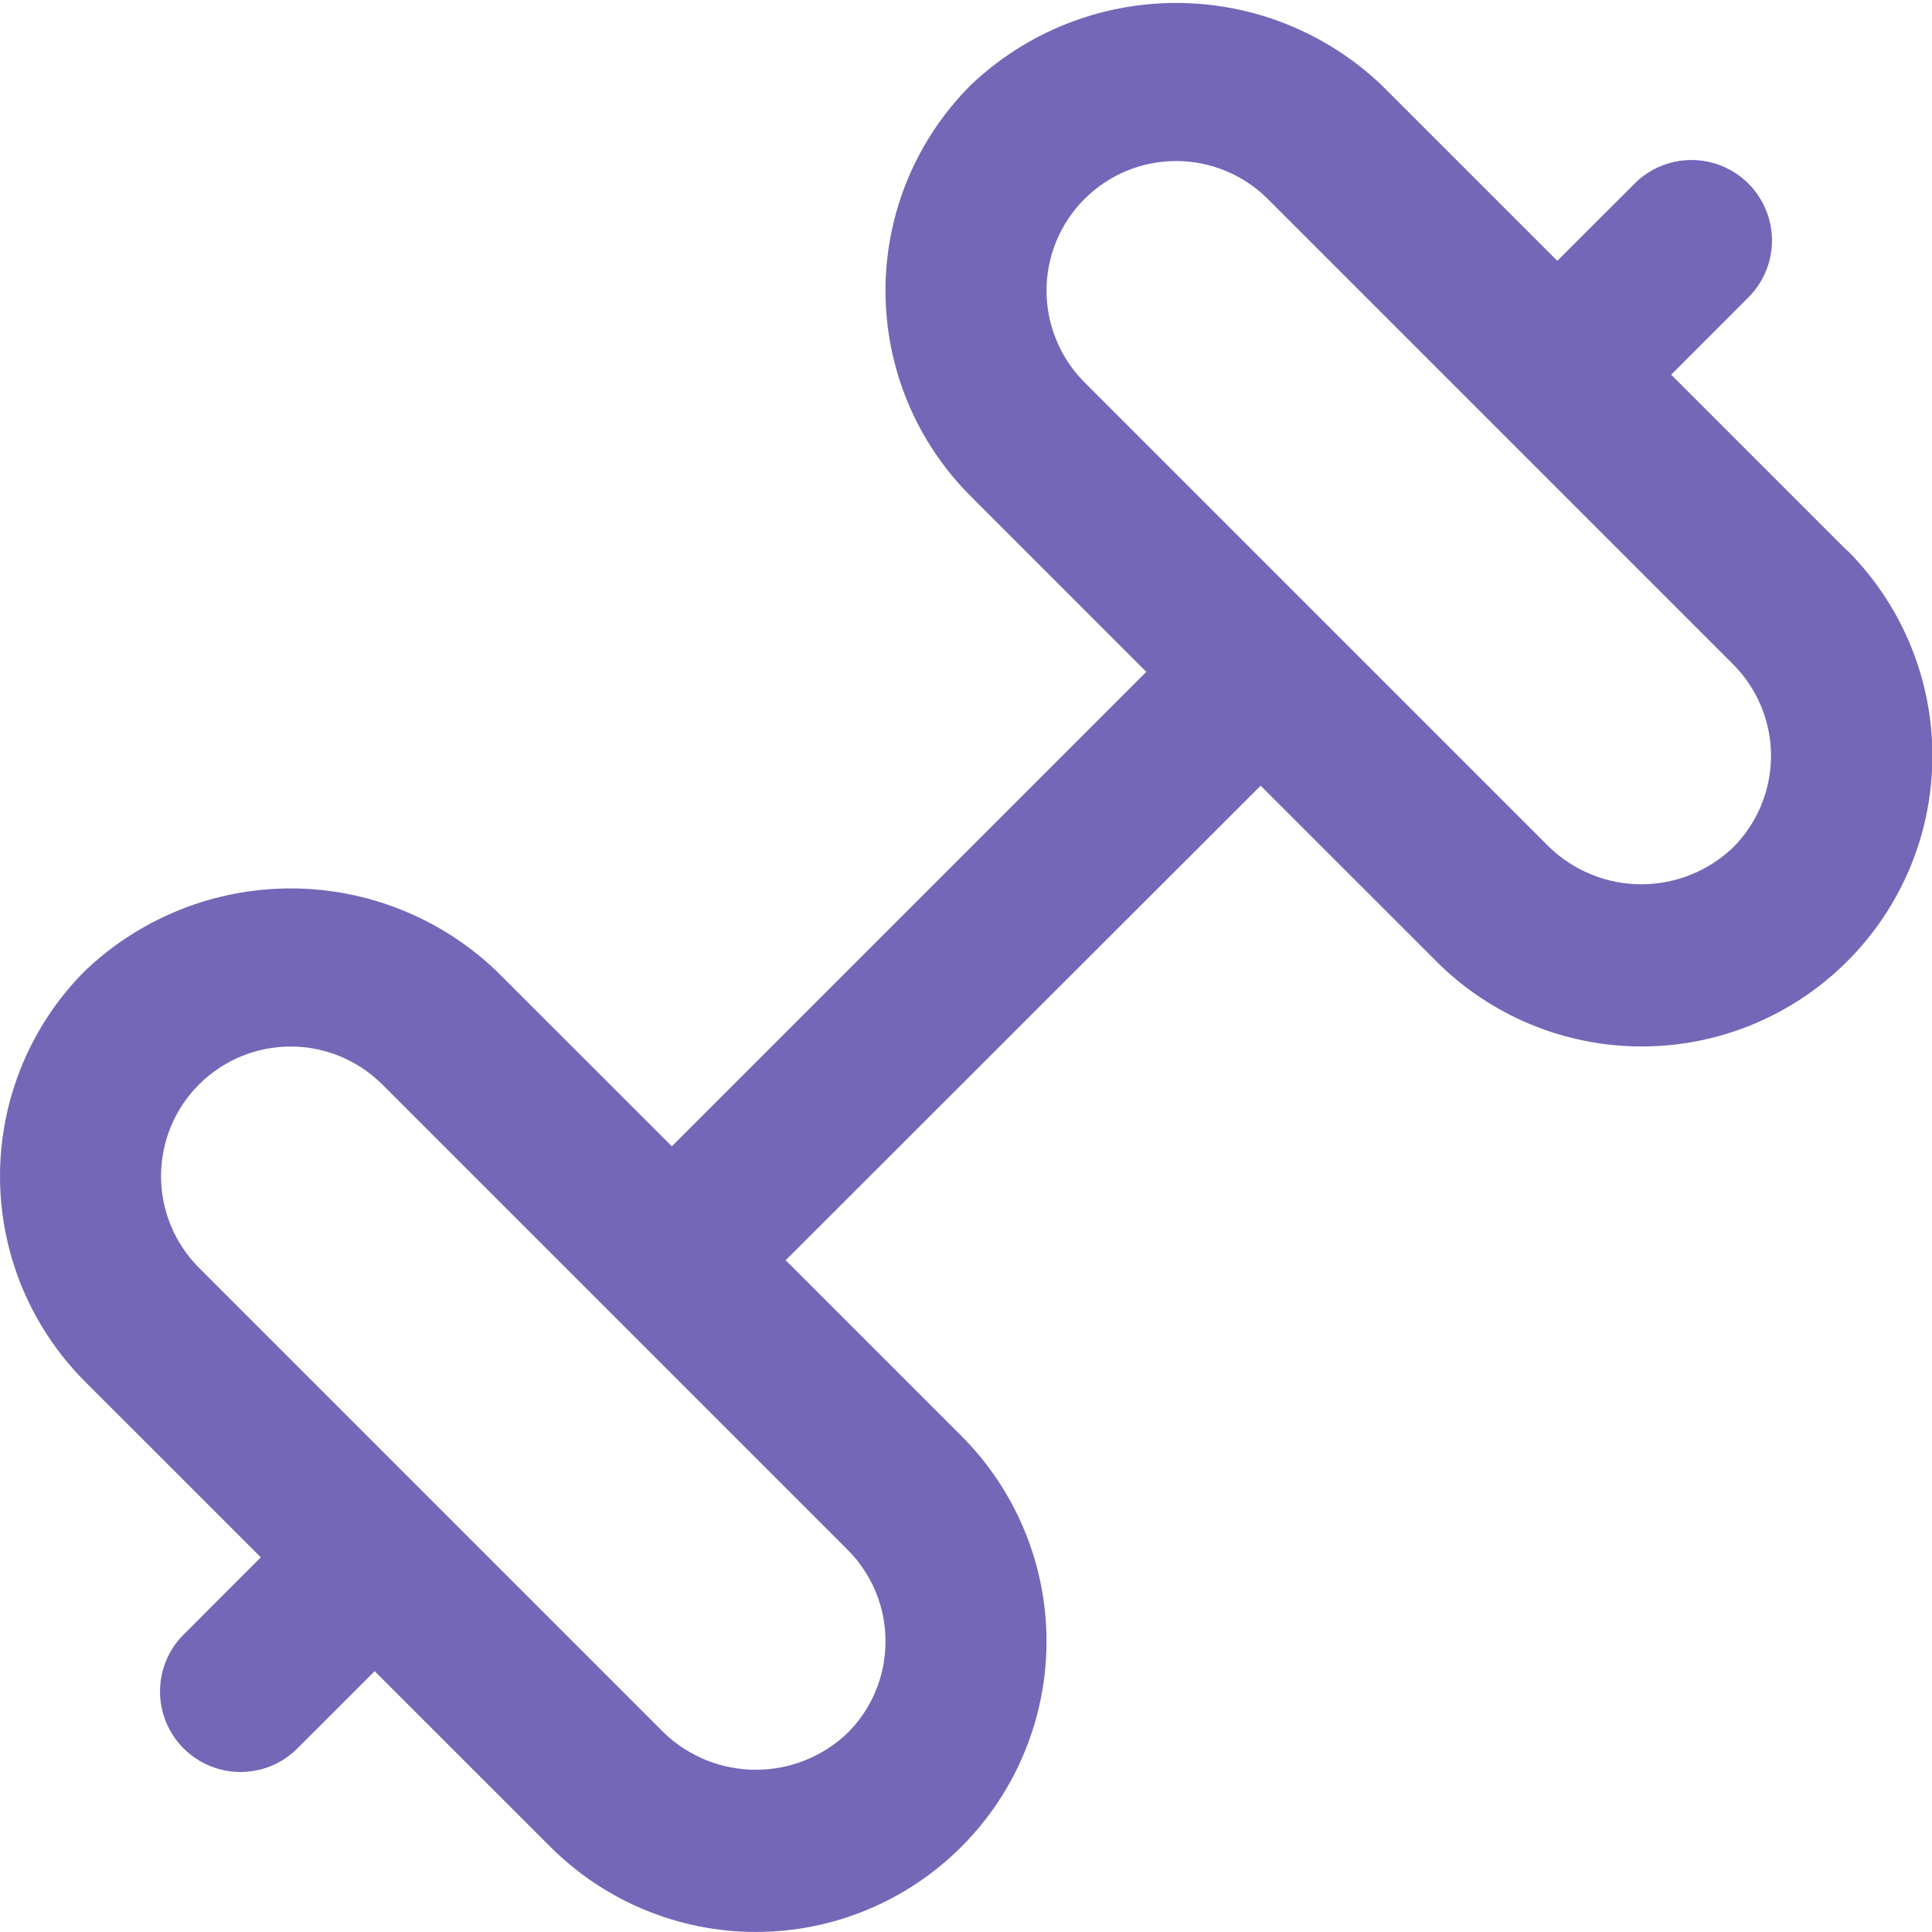 <?xml version="1.0" encoding="UTF-8"?>
<svg xmlns="http://www.w3.org/2000/svg" width="40" height="40" viewBox="0 0 40 40" fill="none">
  <g clip-path="url(#clip0_93_2552)">
    <path d="M38.237 11.395L34.6 7.757L36.178 6.178C36.337 6.025 36.464 5.841 36.552 5.637C36.639 5.434 36.685 5.215 36.687 4.994C36.689 4.773 36.647 4.553 36.563 4.348C36.479 4.144 36.355 3.957 36.199 3.801C36.042 3.644 35.856 3.521 35.651 3.437C35.447 3.353 35.227 3.311 35.006 3.313C34.785 3.315 34.566 3.361 34.363 3.448C34.159 3.535 33.975 3.662 33.822 3.822L32.243 5.4L28.605 1.763C27.458 0.67 25.935 0.061 24.351 0.061C22.767 0.061 21.243 0.67 20.097 1.763C19.538 2.322 19.094 2.985 18.791 3.715C18.489 4.445 18.333 5.228 18.333 6.018C18.333 6.809 18.489 7.591 18.791 8.321C19.094 9.051 19.538 9.715 20.097 10.273L23.733 13.91L13.91 23.733L10.272 20.097C9.125 19.004 7.601 18.394 6.017 18.394C4.433 18.394 2.91 19.004 1.763 20.097C1.204 20.655 0.761 21.319 0.458 22.049C0.156 22.779 -0 23.561 -0 24.352C-0 25.142 0.156 25.924 0.458 26.655C0.761 27.385 1.204 28.048 1.763 28.607L5.4 32.243L3.822 33.822C3.662 33.975 3.535 34.159 3.448 34.363C3.361 34.566 3.315 34.785 3.313 35.006C3.311 35.227 3.353 35.447 3.437 35.652C3.521 35.856 3.644 36.042 3.801 36.199C3.957 36.355 4.144 36.479 4.348 36.563C4.553 36.647 4.773 36.689 4.994 36.687C5.215 36.685 5.434 36.639 5.637 36.552C5.841 36.464 6.025 36.337 6.178 36.178L7.757 34.6L11.395 38.237C11.954 38.795 12.617 39.239 13.347 39.541C14.077 39.844 14.859 39.999 15.649 39.999C16.439 39.999 17.222 39.844 17.951 39.541C18.681 39.239 19.345 38.795 19.903 38.237C20.462 37.678 20.906 37.015 21.208 36.285C21.511 35.555 21.667 34.773 21.667 33.983C21.667 33.192 21.511 32.41 21.208 31.68C20.906 30.95 20.462 30.287 19.903 29.728L16.267 26.092L26.1 16.267L29.737 19.903C30.295 20.462 30.958 20.905 31.688 21.208C32.418 21.51 33.201 21.666 33.991 21.666C34.781 21.666 35.563 21.51 36.293 21.208C37.023 20.905 37.686 20.462 38.245 19.903C38.804 19.345 39.247 18.682 39.55 17.952C39.853 17.222 40.008 16.439 40.008 15.649C40.008 14.859 39.853 14.076 39.55 13.347C39.247 12.617 38.804 11.953 38.245 11.395H38.237ZM18.333 33.983C18.334 34.336 18.265 34.685 18.13 35.01C17.995 35.336 17.797 35.632 17.547 35.88C17.036 36.369 16.356 36.641 15.649 36.641C14.942 36.641 14.262 36.369 13.752 35.88L4.12 26.248C3.617 25.745 3.334 25.062 3.334 24.351C3.334 23.639 3.617 22.956 4.12 22.453C4.623 21.95 5.306 21.667 6.017 21.667C6.729 21.667 7.412 21.95 7.915 22.453L17.547 32.085C17.797 32.334 17.995 32.63 18.13 32.955C18.265 33.281 18.334 33.631 18.333 33.983ZM35.88 17.547C35.369 18.035 34.689 18.308 33.982 18.308C33.276 18.308 32.596 18.035 32.085 17.547L22.453 7.915C22.204 7.666 22.006 7.37 21.872 7.044C21.737 6.719 21.667 6.37 21.667 6.017C21.667 5.306 21.95 4.623 22.453 4.12C22.956 3.617 23.639 3.334 24.351 3.334C25.062 3.334 25.745 3.617 26.248 4.12L35.88 13.752C36.129 14.001 36.327 14.296 36.462 14.622C36.597 14.948 36.667 15.297 36.667 15.649C36.667 16.002 36.597 16.351 36.462 16.676C36.327 17.002 36.129 17.298 35.88 17.547Z" fill="#7467B7"></path>
  </g>
  <defs>
    <clipPath id="clip0_93_2552">
      <rect width="40" height="40" fill="white"></rect>
    </clipPath>
  </defs>
</svg>
